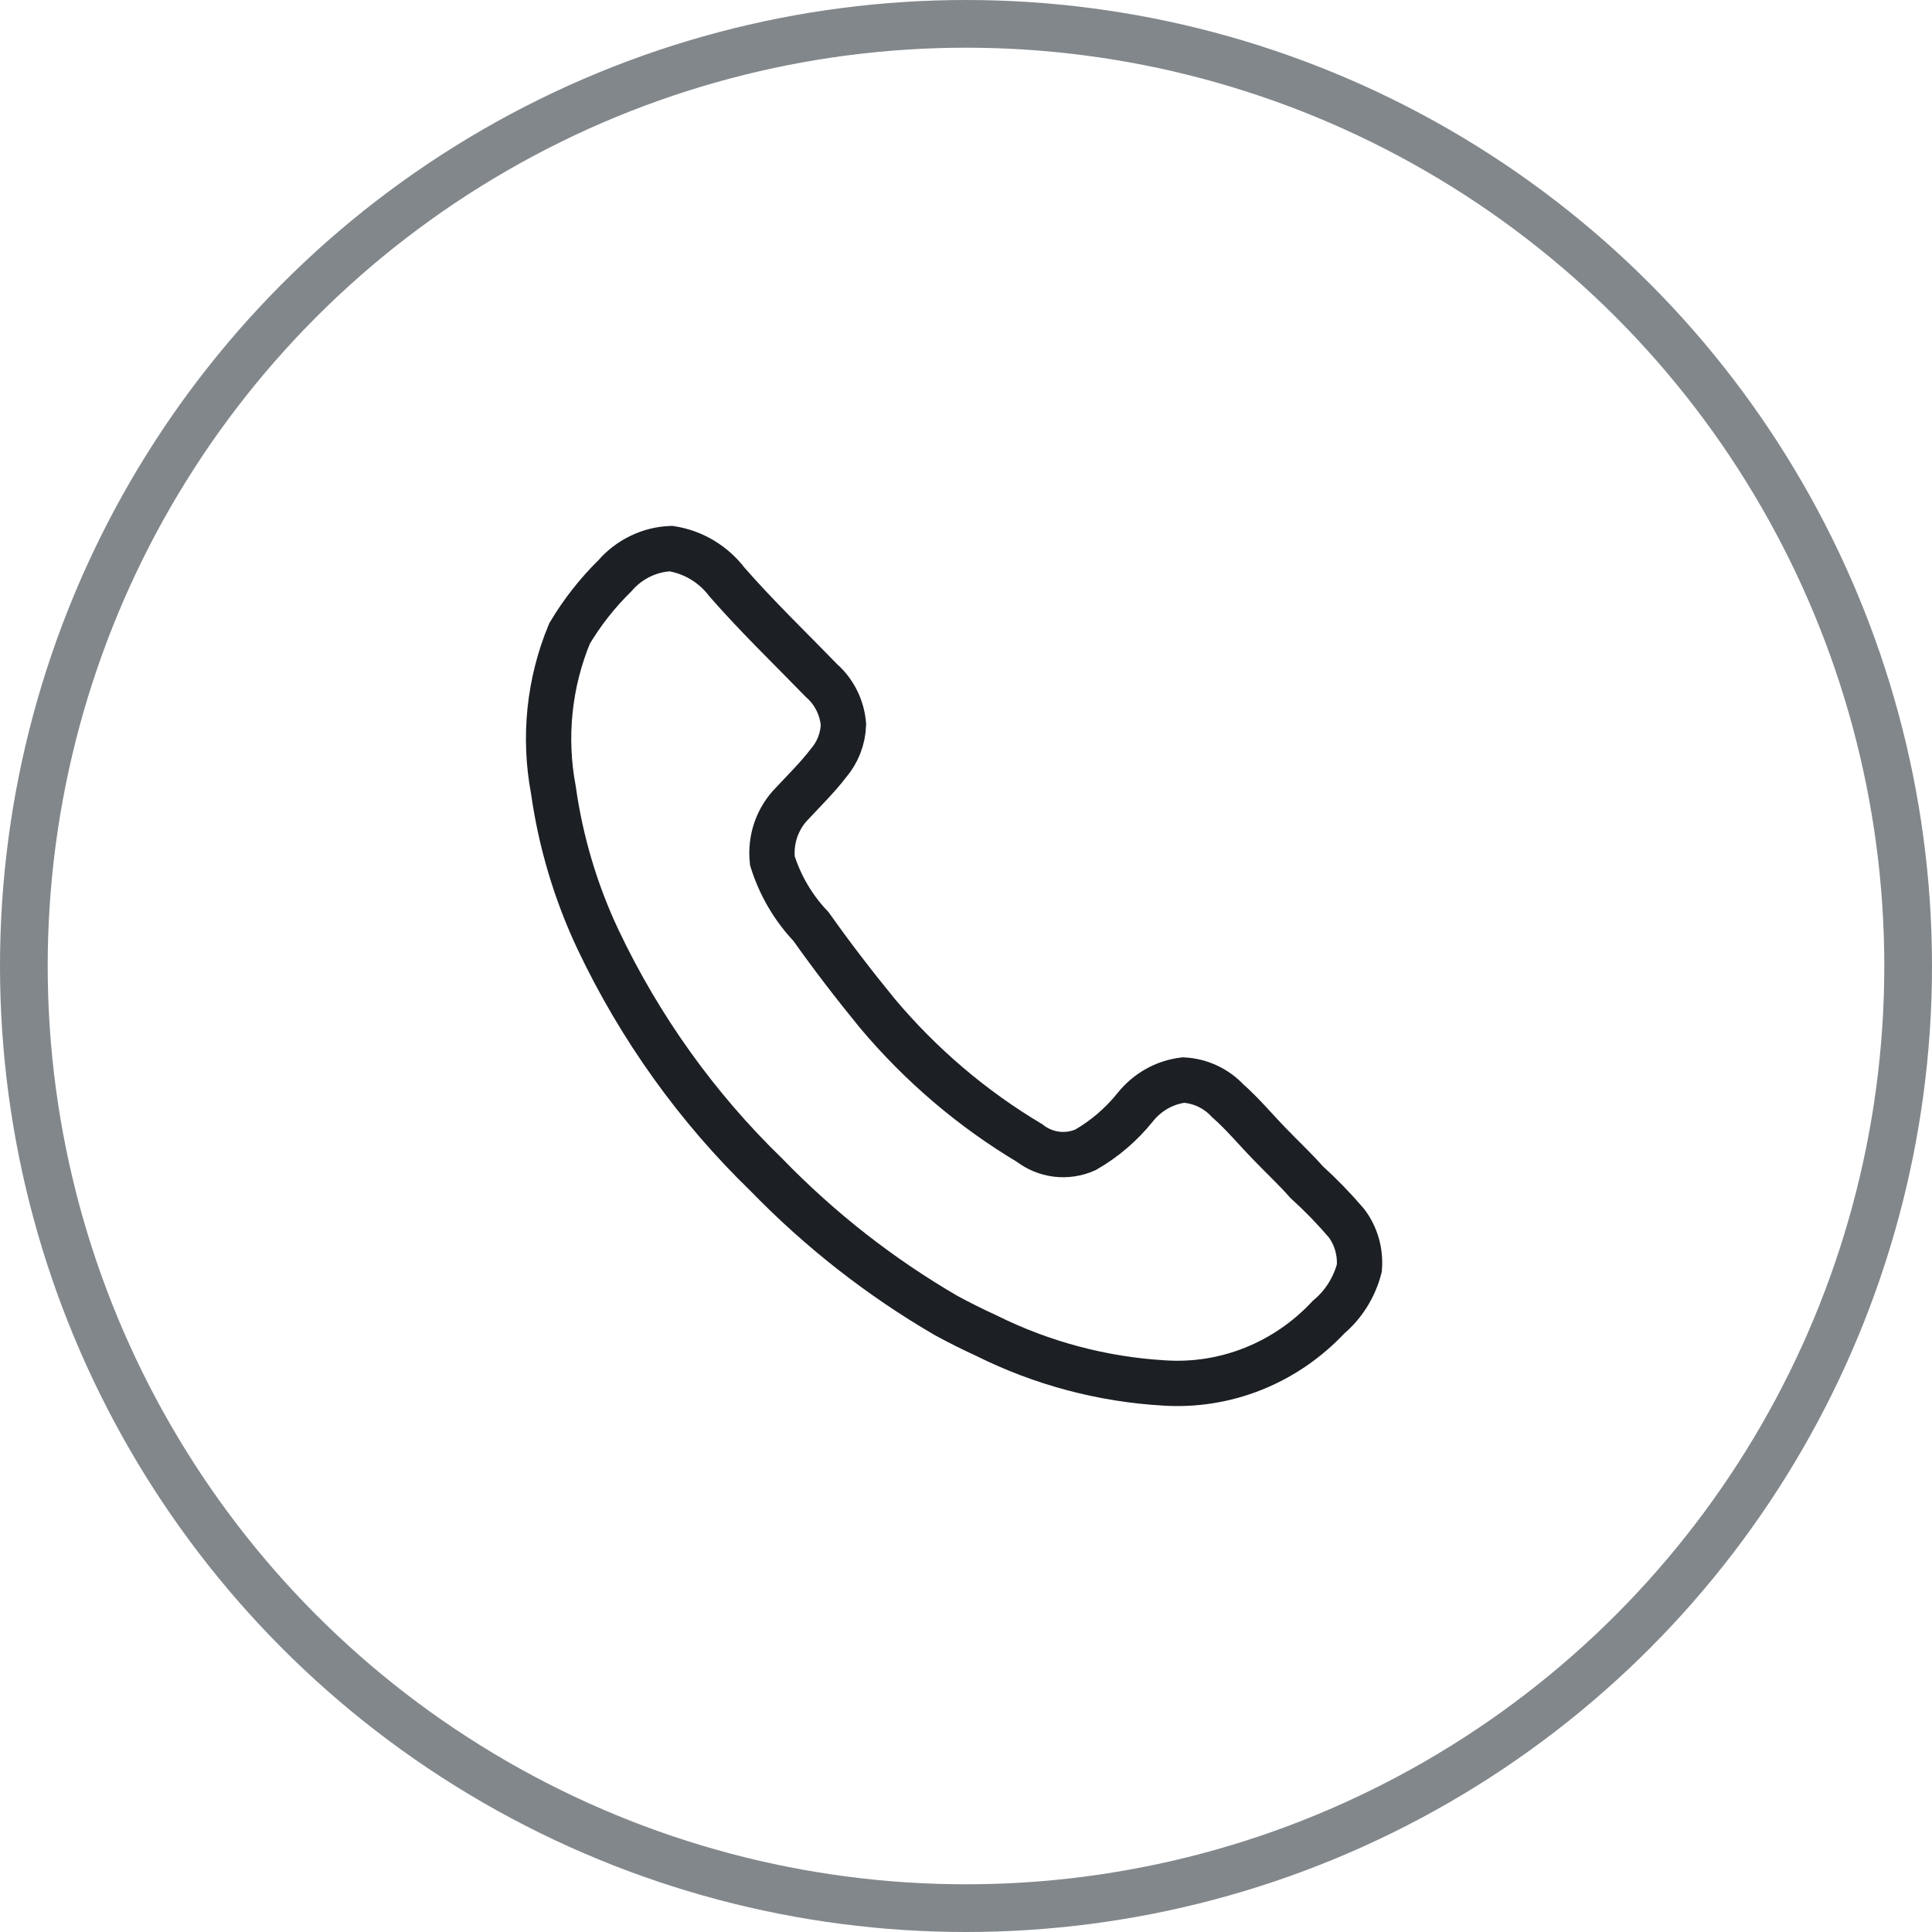 <?xml version="1.0" encoding="UTF-8"?> <svg xmlns="http://www.w3.org/2000/svg" width="81" height="81" viewBox="0 0 81 81" fill="none"><circle cx="40.5" cy="40.5" r="39.5" stroke="#82878B" stroke-width="2"></circle><path d="M41.352 55.996C40.78 55.734 40.216 55.452 39.662 55.151C36.901 53.544 34.366 51.559 32.126 49.248C29.219 46.431 26.831 43.095 25.078 39.403C24.14 37.418 23.507 35.296 23.2 33.112C22.784 30.906 23.021 28.622 23.88 26.557C24.411 25.668 25.051 24.854 25.782 24.137C26.079 23.794 26.44 23.517 26.844 23.322C27.247 23.126 27.685 23.017 28.131 23C29.059 23.144 29.899 23.643 30.48 24.404C31.748 25.855 33.108 27.16 34.448 28.54C34.975 29.005 35.304 29.665 35.363 30.378C35.341 30.978 35.117 31.551 34.729 32C34.284 32.581 33.744 33.112 33.227 33.668C32.916 33.978 32.678 34.358 32.531 34.777C32.385 35.197 32.334 35.645 32.382 36.088C32.706 37.124 33.261 38.068 34.001 38.845C34.894 40.103 35.786 41.266 36.794 42.498C38.609 44.655 40.76 46.487 43.159 47.918C43.491 48.176 43.883 48.338 44.295 48.389C44.708 48.44 45.126 48.377 45.508 48.208C46.306 47.75 47.015 47.143 47.597 46.418C48.103 45.784 48.827 45.377 49.617 45.281C50.321 45.319 50.985 45.629 51.474 46.151C52.106 46.707 52.646 47.362 53.234 47.965C53.82 48.571 54.291 49.006 54.783 49.562C55.374 50.098 55.93 50.671 56.45 51.28C56.855 51.817 57.046 52.491 56.991 53.166C56.781 53.975 56.329 54.694 55.699 55.223C54.812 56.172 53.736 56.911 52.543 57.387C51.351 57.864 50.072 58.066 48.796 57.981C46.212 57.83 43.682 57.156 41.352 55.996Z" stroke="#1C2025" stroke-width="1.9" stroke-miterlimit="10" stroke-linecap="round"></path></svg> 